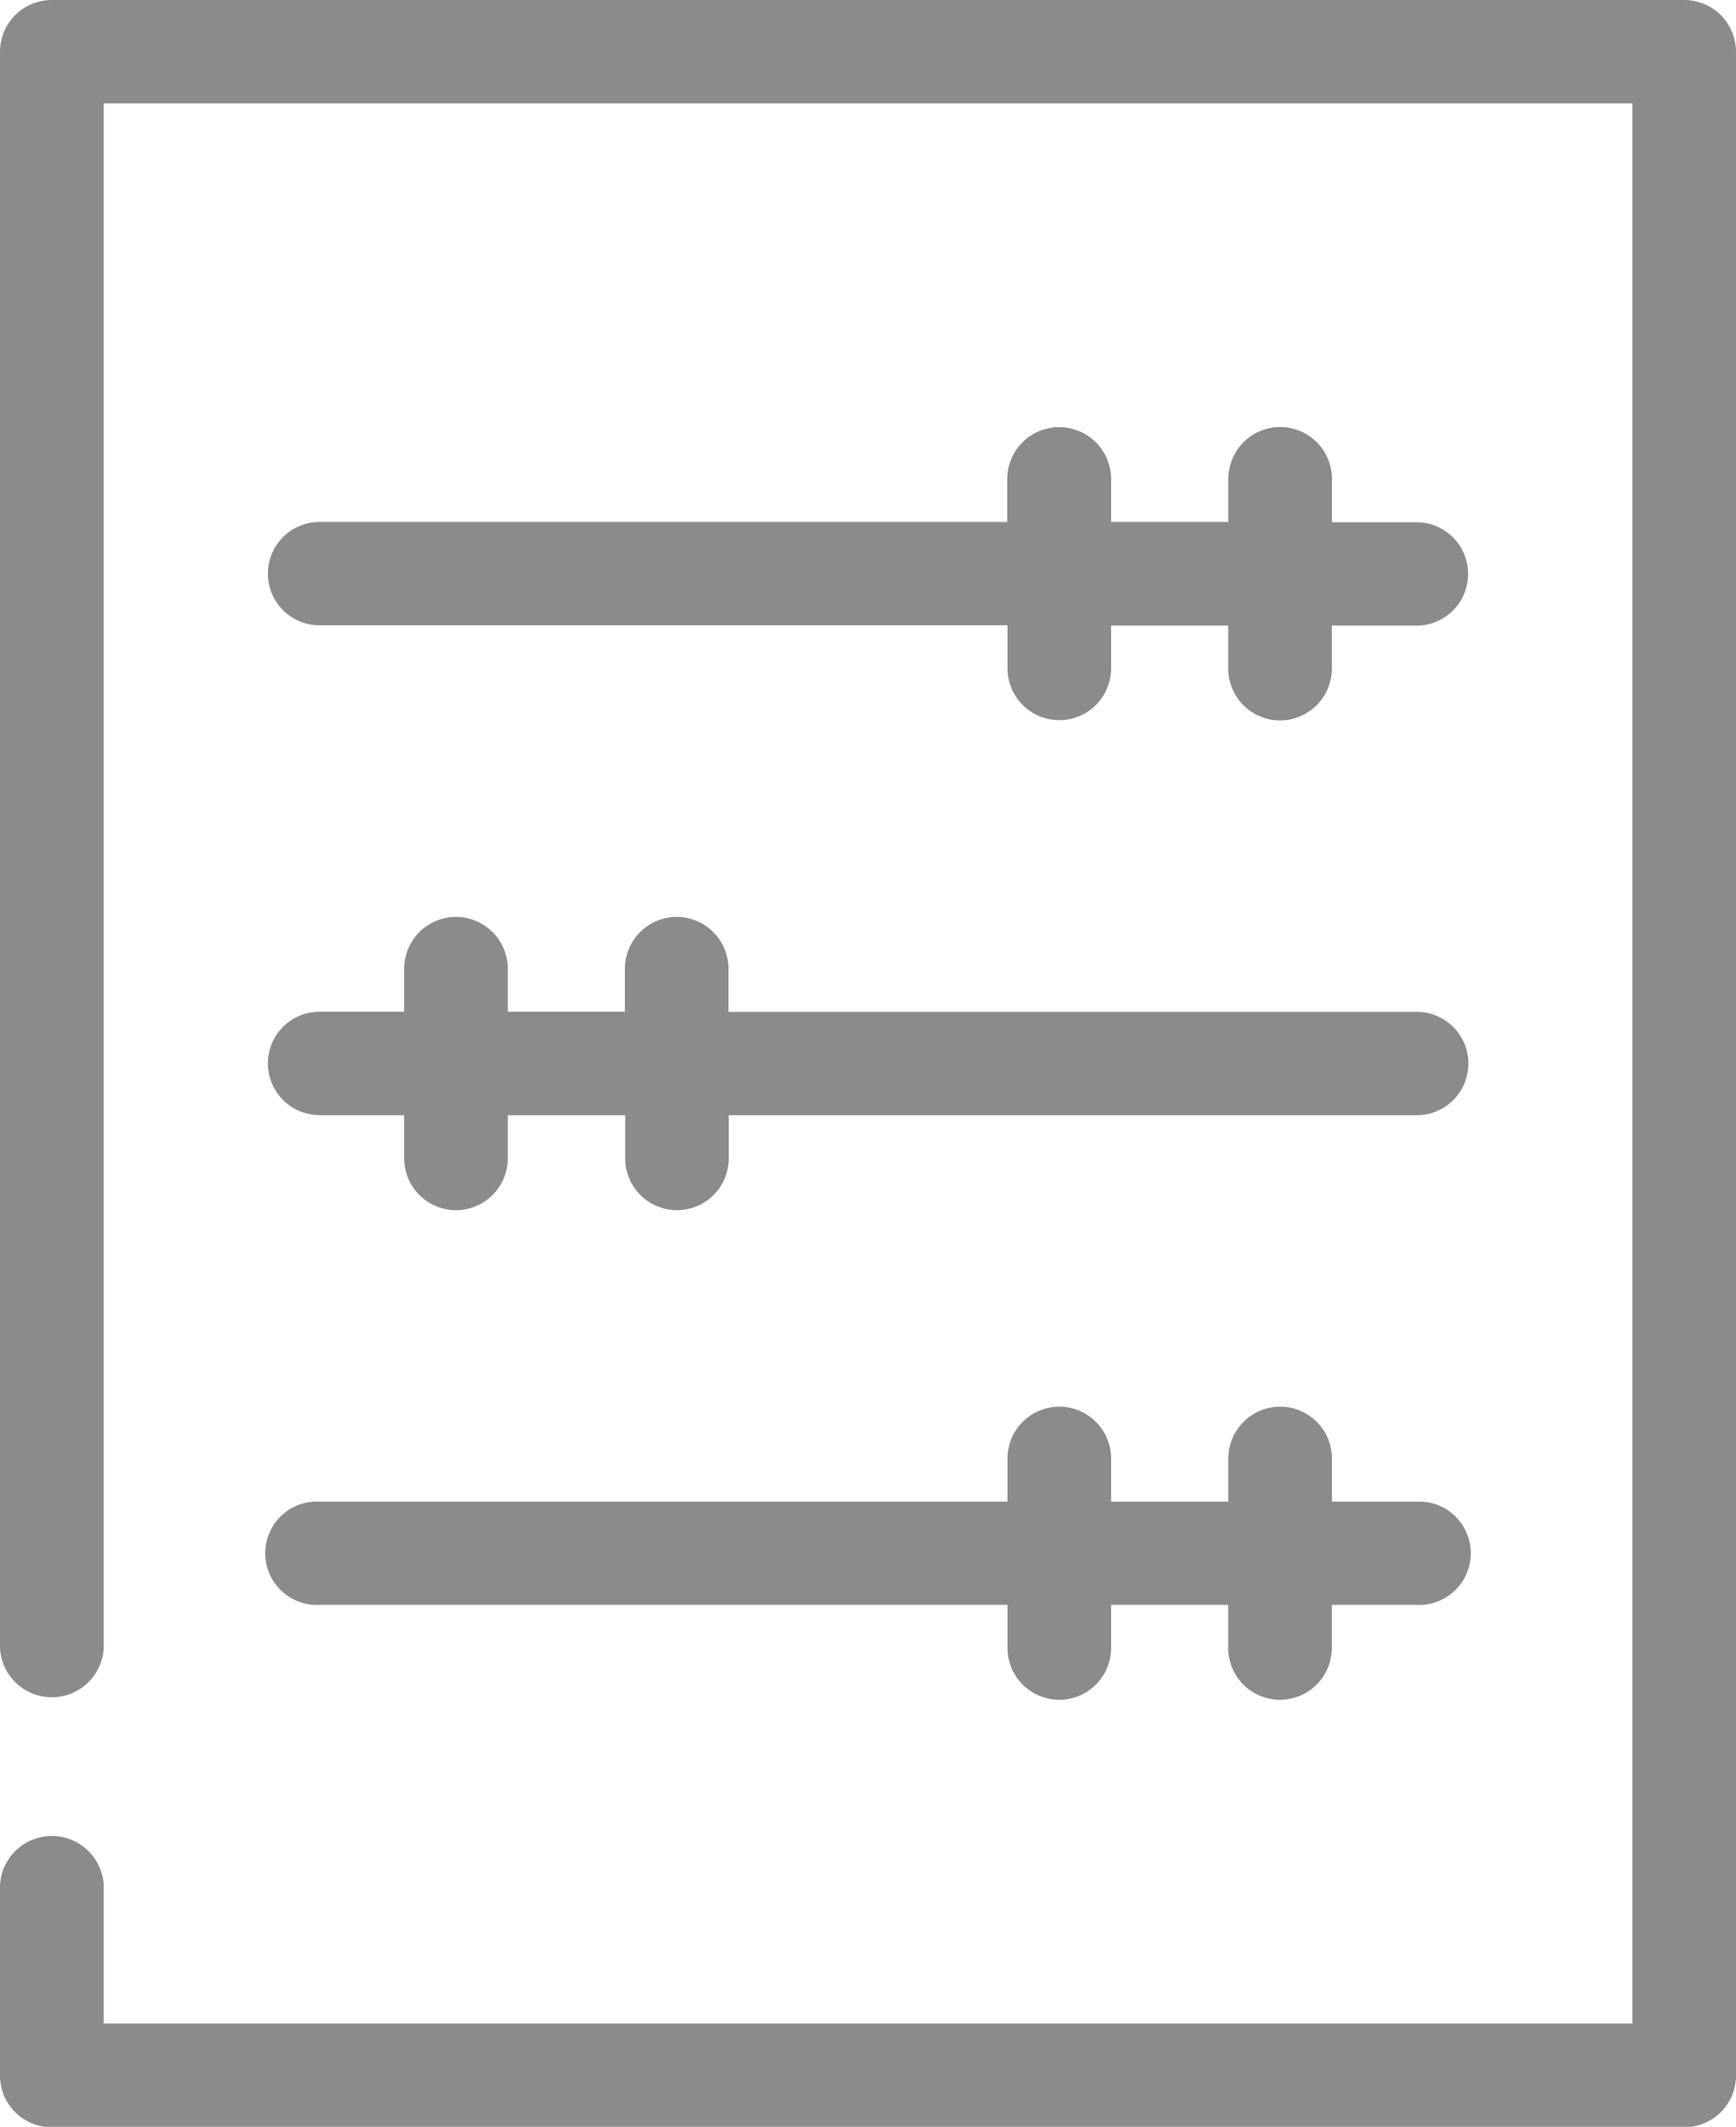 <svg xmlns="http://www.w3.org/2000/svg" viewBox="0 0 127.73 156.38"><defs><style>.cls-1{fill:#8d8a8b}</style></defs><title>document</title><g id="Vrstva_2" data-name="Vrstva 2"><path class="cls-1" d="M123.92 0H3.81A3.81 3.81 0 0 0 0 3.8v117.37a3.82 3.82 0 0 0 7.63 0V7.6h112.48v141.19H7.63v-10.17a3.82 3.82 0 0 0-7.63 0v14a3.8 3.8 0 0 0 3.81 3.79h120.11a3.8 3.8 0 0 0 3.81-3.79V3.8a3.81 3.81 0 0 0-3.81-3.8zm-46 31.41a3.81 3.81 0 0 0-3.81 3.8v3.17h-50.6a3.8 3.8 0 1 0 0 7.6h50.62v3.16a3.81 3.81 0 0 0 7.62 0V46h8.62v3.16a3.81 3.81 0 0 0 7.62 0V46h6.23a3.8 3.8 0 1 0 0-7.6H98v-3.19a3.81 3.81 0 0 0-7.62 0v3.17h-8.63v-3.17a3.81 3.81 0 0 0-3.81-3.8zM23.51 82h6.23v3.17a3.81 3.81 0 0 0 7.62 0V82H46v3.17a3.81 3.81 0 0 0 7.62 0V82h50.62a3.8 3.8 0 1 0 0-7.6H53.6v-3.17a3.81 3.81 0 0 0-7.62 0v3.16h-8.62v-3.16a3.81 3.81 0 0 0-7.62 0v3.16h-6.23a3.8 3.8 0 1 0 0 7.6zm0 36h50.62v3.17a3.81 3.81 0 0 0 7.62 0V118h8.62v3.17a3.81 3.81 0 0 0 7.62 0V118h6.23a3.8 3.8 0 1 0 0-7.59H98v-3.17a3.81 3.81 0 0 0-7.62 0v3.17h-8.63v-3.17a3.81 3.81 0 0 0-7.62 0v3.17H23.51a3.8 3.8 0 1 0 0 7.59z" id="Vrstva_1-2" data-name="Vrstva 1"/></g></svg>